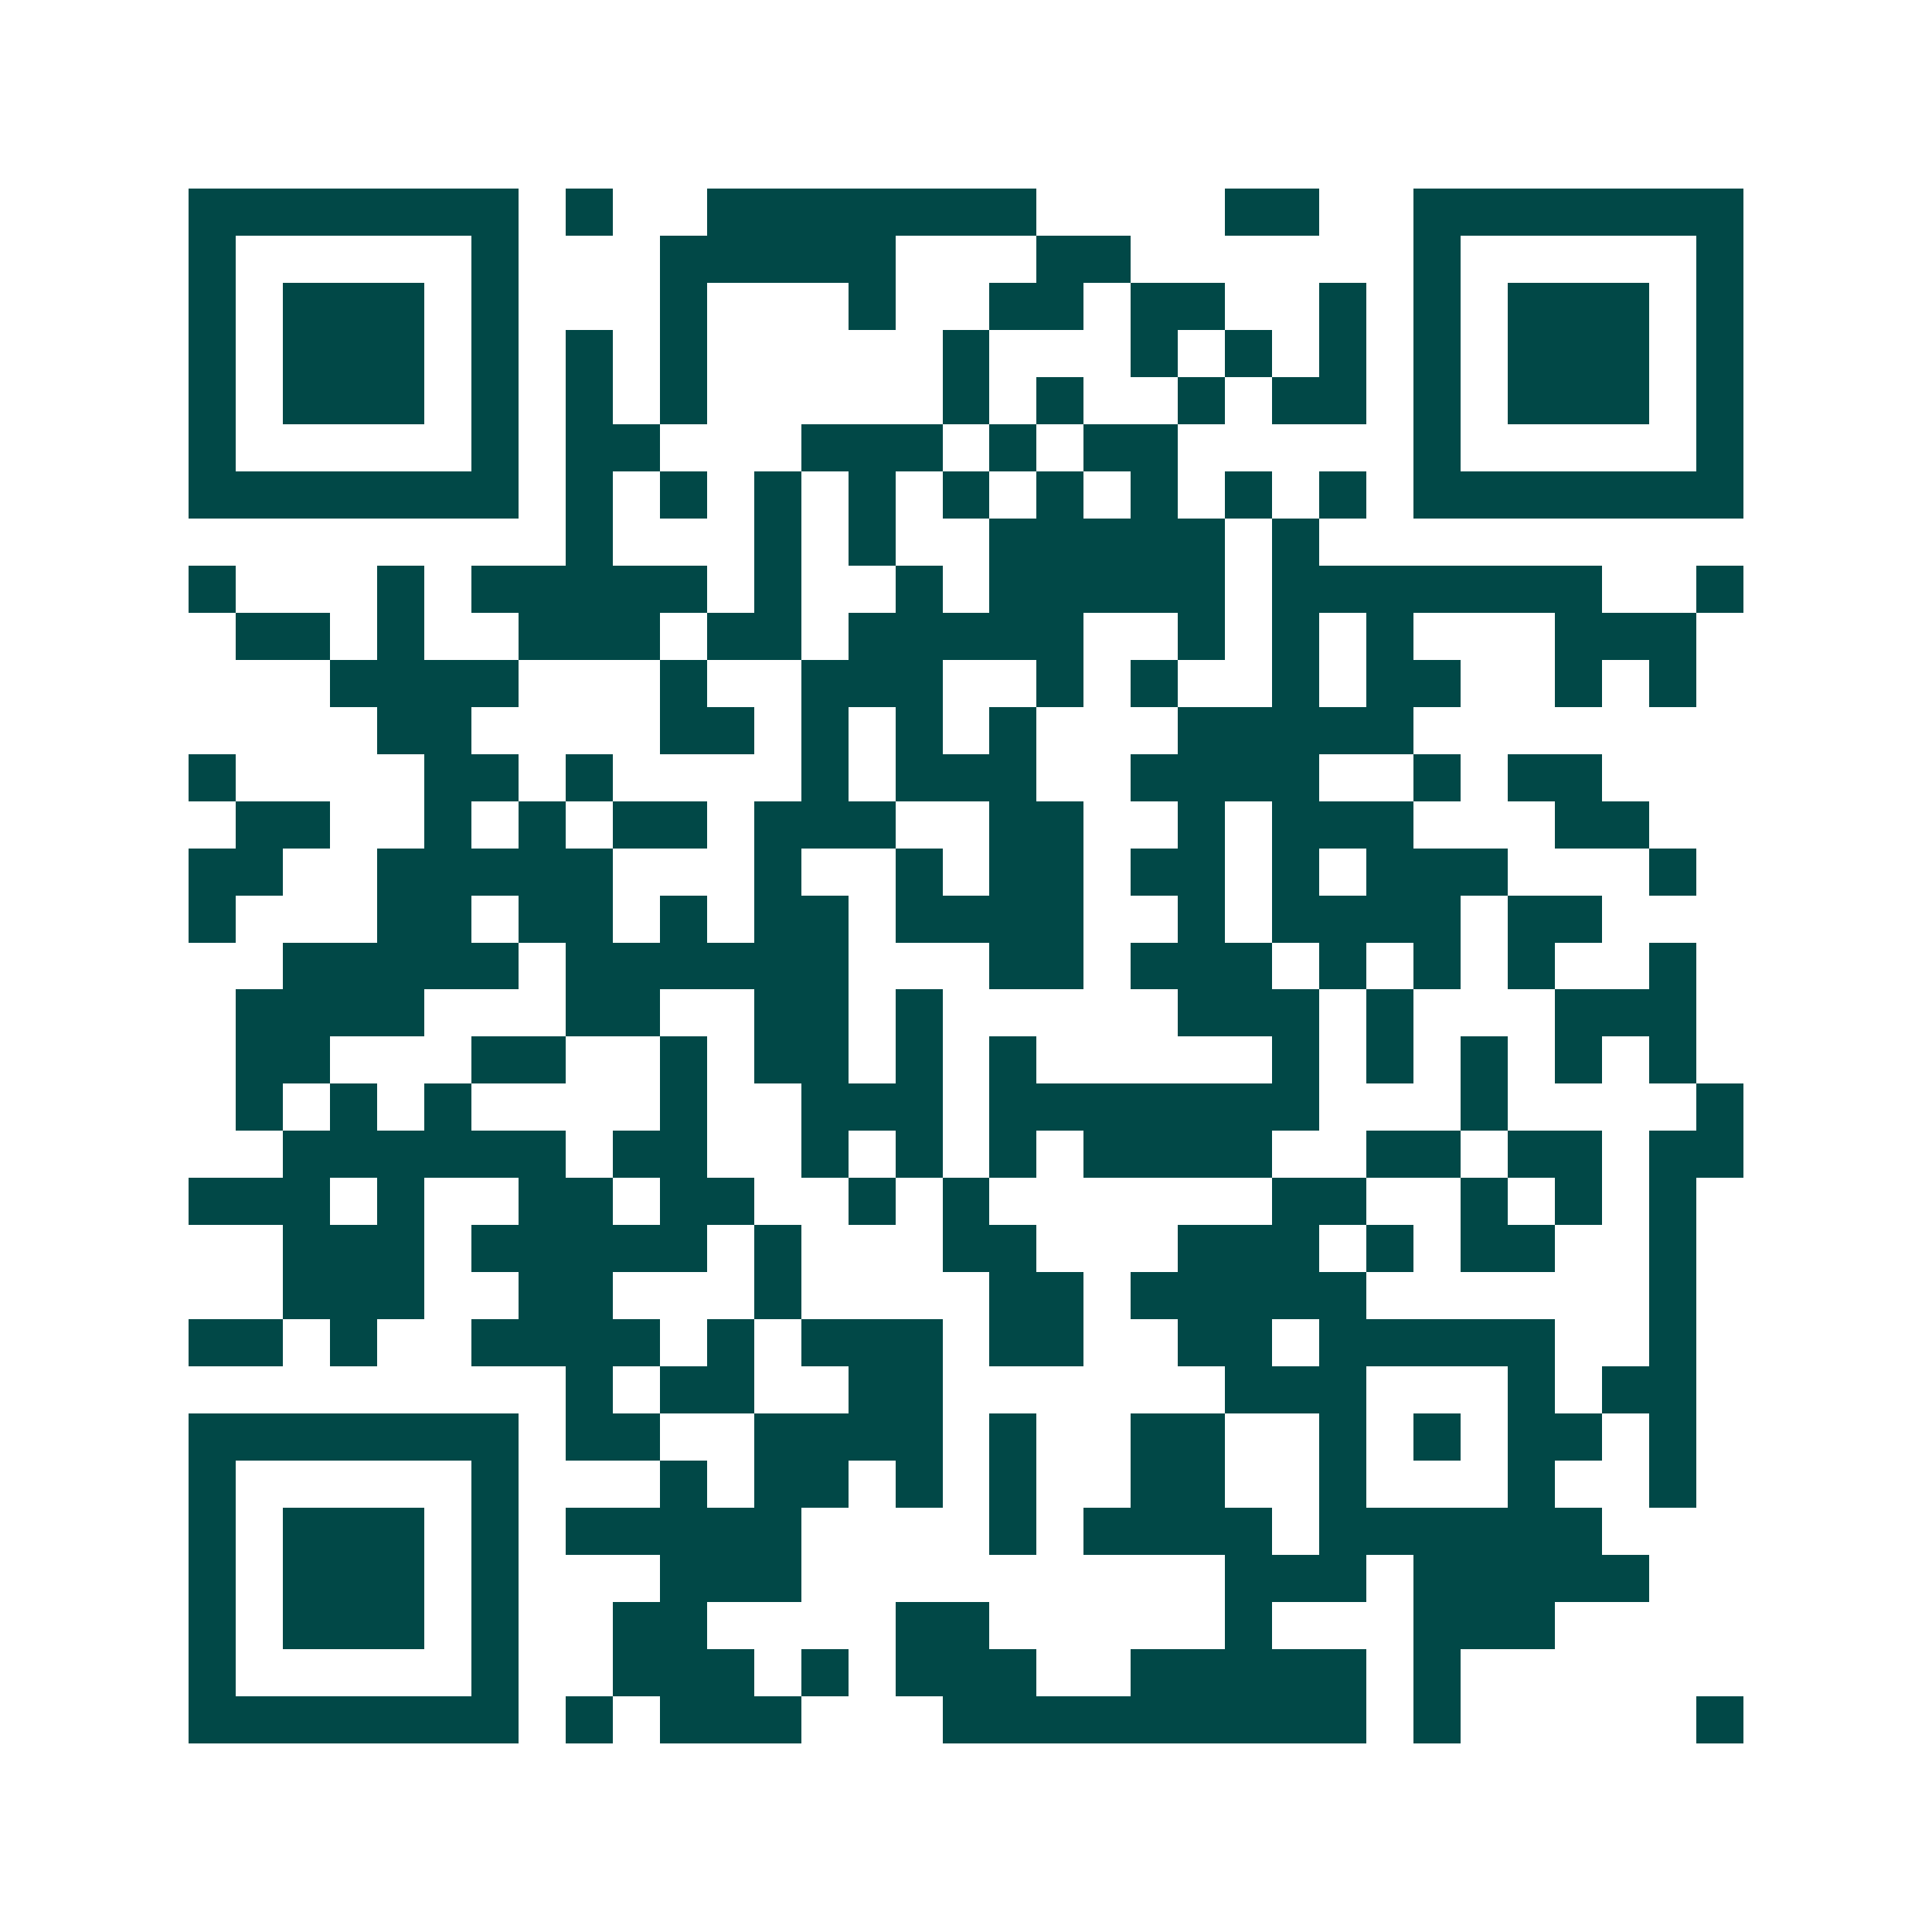 <svg xmlns="http://www.w3.org/2000/svg" width="200" height="200" viewBox="0 0 41 41" shape-rendering="crispEdges"><path fill="#ffffff" d="M0 0h41v41H0z"/><path stroke="#014847" d="M4 4.5h7m1 0h1m2 0h7m4 0h2m2 0h7M4 5.5h1m5 0h1m3 0h5m3 0h2m6 0h1m5 0h1M4 6.5h1m1 0h3m1 0h1m3 0h1m3 0h1m2 0h2m1 0h2m2 0h1m1 0h1m1 0h3m1 0h1M4 7.5h1m1 0h3m1 0h1m1 0h1m1 0h1m5 0h1m3 0h1m1 0h1m1 0h1m1 0h1m1 0h3m1 0h1M4 8.5h1m1 0h3m1 0h1m1 0h1m1 0h1m5 0h1m1 0h1m2 0h1m1 0h2m1 0h1m1 0h3m1 0h1M4 9.5h1m5 0h1m1 0h2m3 0h3m1 0h1m1 0h2m5 0h1m5 0h1M4 10.5h7m1 0h1m1 0h1m1 0h1m1 0h1m1 0h1m1 0h1m1 0h1m1 0h1m1 0h1m1 0h7M12 11.5h1m3 0h1m1 0h1m2 0h5m1 0h1M4 12.5h1m3 0h1m1 0h5m1 0h1m2 0h1m1 0h5m1 0h7m2 0h1M5 13.5h2m1 0h1m2 0h3m1 0h2m1 0h5m2 0h1m1 0h1m1 0h1m3 0h3M7 14.5h4m3 0h1m2 0h3m2 0h1m1 0h1m2 0h1m1 0h2m2 0h1m1 0h1M8 15.5h2m4 0h2m1 0h1m1 0h1m1 0h1m3 0h5M4 16.5h1m4 0h2m1 0h1m4 0h1m1 0h3m2 0h4m2 0h1m1 0h2M5 17.5h2m2 0h1m1 0h1m1 0h2m1 0h3m2 0h2m2 0h1m1 0h3m3 0h2M4 18.5h2m2 0h5m3 0h1m2 0h1m1 0h2m1 0h2m1 0h1m1 0h3m3 0h1M4 19.5h1m3 0h2m1 0h2m1 0h1m1 0h2m1 0h4m2 0h1m1 0h4m1 0h2M6 20.5h5m1 0h6m3 0h2m1 0h3m1 0h1m1 0h1m1 0h1m2 0h1M5 21.5h4m3 0h2m2 0h2m1 0h1m5 0h3m1 0h1m3 0h3M5 22.5h2m3 0h2m2 0h1m1 0h2m1 0h1m1 0h1m5 0h1m1 0h1m1 0h1m1 0h1m1 0h1M5 23.5h1m1 0h1m1 0h1m4 0h1m2 0h3m1 0h7m3 0h1m4 0h1M6 24.5h6m1 0h2m2 0h1m1 0h1m1 0h1m1 0h4m2 0h2m1 0h2m1 0h2M4 25.5h3m1 0h1m2 0h2m1 0h2m2 0h1m1 0h1m6 0h2m2 0h1m1 0h1m1 0h1M6 26.5h3m1 0h5m1 0h1m3 0h2m3 0h3m1 0h1m1 0h2m2 0h1M6 27.5h3m2 0h2m3 0h1m4 0h2m1 0h5m6 0h1M4 28.5h2m1 0h1m2 0h4m1 0h1m1 0h3m1 0h2m2 0h2m1 0h5m2 0h1M12 29.5h1m1 0h2m2 0h2m6 0h3m3 0h1m1 0h2M4 30.5h7m1 0h2m2 0h4m1 0h1m2 0h2m2 0h1m1 0h1m1 0h2m1 0h1M4 31.5h1m5 0h1m3 0h1m1 0h2m1 0h1m1 0h1m2 0h2m2 0h1m3 0h1m2 0h1M4 32.5h1m1 0h3m1 0h1m1 0h5m4 0h1m1 0h4m1 0h6M4 33.5h1m1 0h3m1 0h1m3 0h3m9 0h3m1 0h5M4 34.5h1m1 0h3m1 0h1m2 0h2m4 0h2m5 0h1m3 0h3M4 35.5h1m5 0h1m2 0h3m1 0h1m1 0h3m2 0h5m1 0h1M4 36.5h7m1 0h1m1 0h3m3 0h9m1 0h1m5 0h1"/></svg>
